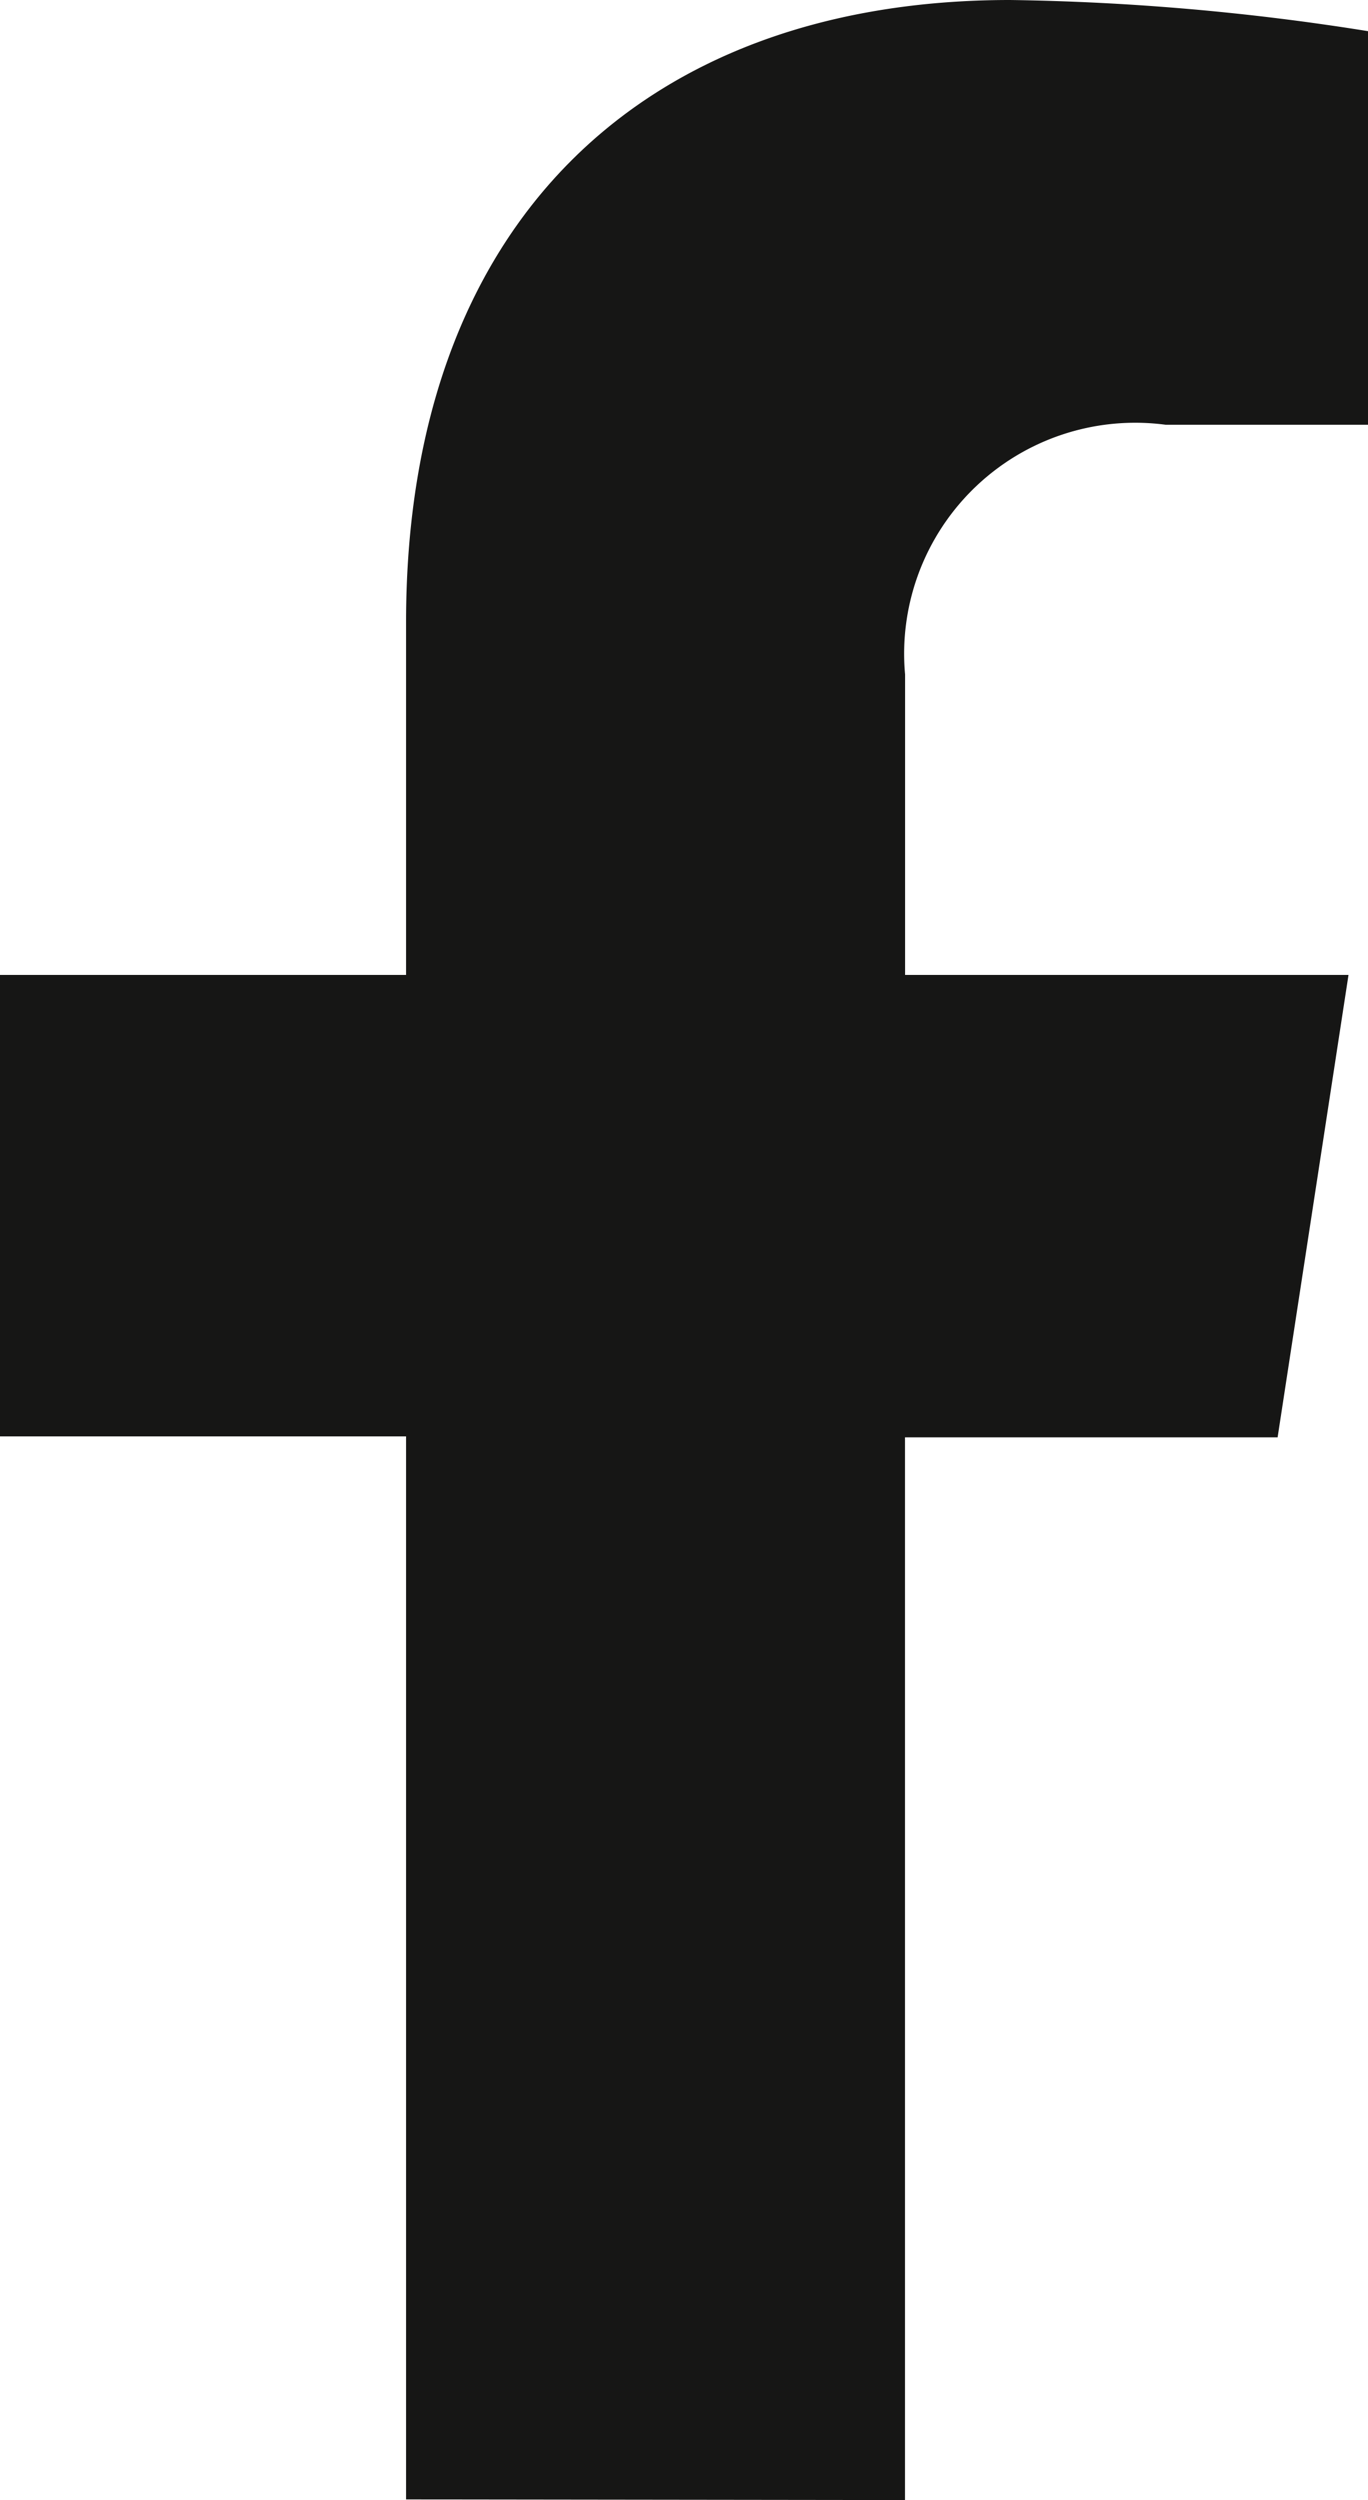 <?xml version="1.0" encoding="UTF-8"?> <svg xmlns="http://www.w3.org/2000/svg" xmlns:xlink="http://www.w3.org/1999/xlink" id="Raggruppa_145" data-name="Raggruppa 145" width="14.318" height="26.157" viewBox="0 0 14.318 26.157"><defs><clipPath id="clip-path"><rect id="Rettangolo_83" data-name="Rettangolo 83" width="14.318" height="26.157" fill="none"></rect></clipPath></defs><g id="Raggruppa_33" data-name="Raggruppa 33" clip-path="url(#clip-path)"><path id="Tracciato_30" data-name="Tracciato 30" d="M4.25,26.15V15.028H0V10.2H4.25V6.51C4.25,2.316,6.749,0,10.572,0a25.88,25.88,0,0,1,3.746.326V4.444H12.2A2.419,2.419,0,0,0,9.484,6.523a2.391,2.391,0,0,0-.011.534V10.2h4.641l-.742,4.838h-3.9V26.157Z" fill="#161615"></path></g></svg> 